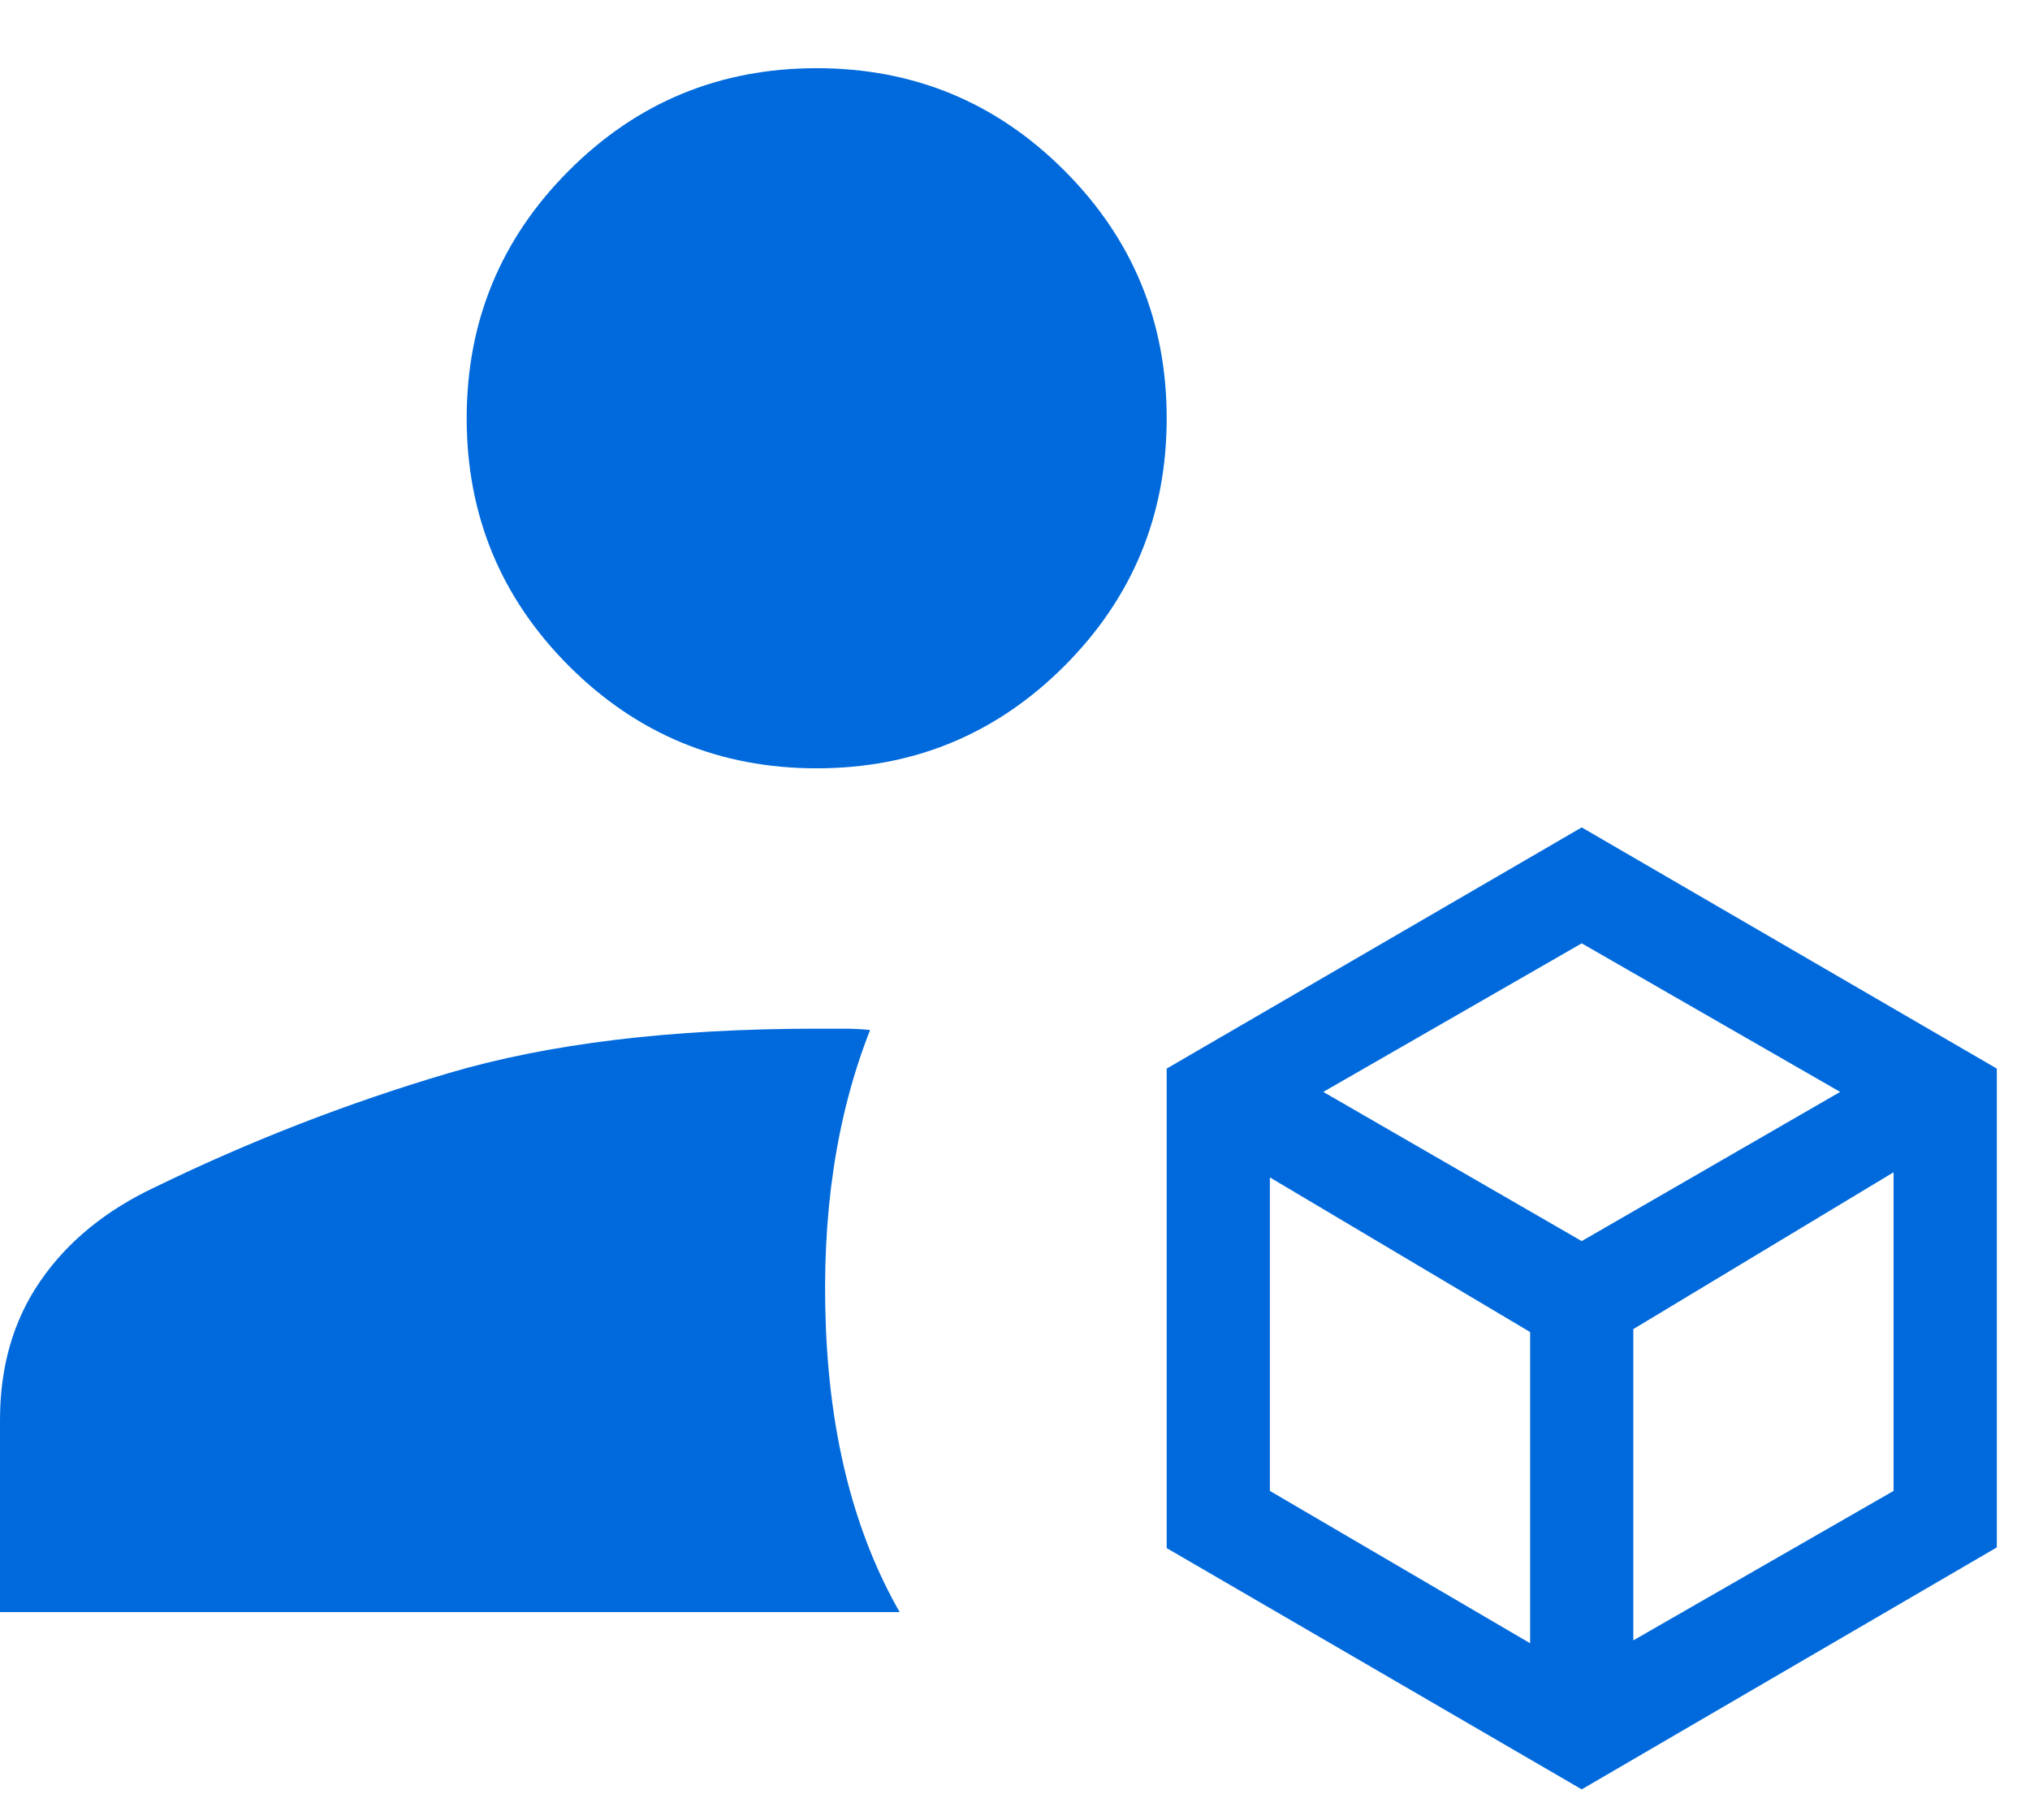 <svg width="29" height="26" viewBox="0 0 29 26" fill="none" xmlns="http://www.w3.org/2000/svg">
<path d="M22.596 25.558L16.667 22.112V15.263L22.596 11.818L28.526 15.263V22.102L22.596 25.558ZM0 23.026V20.282C0 19.515 0.193 18.851 0.58 18.292C0.967 17.732 1.513 17.286 2.218 16.955C3.57 16.297 4.965 15.755 6.401 15.33C7.837 14.905 9.592 14.693 11.667 14.693H12.057C12.182 14.693 12.306 14.699 12.43 14.712C11.945 15.942 11.734 17.357 11.798 18.955C11.862 20.553 12.214 21.91 12.852 23.026H0ZM11.667 10.974C10.282 10.974 9.102 10.487 8.128 9.513C7.154 8.538 6.667 7.359 6.667 5.974C6.667 4.59 7.154 3.41 8.128 2.436C9.102 1.461 10.282 0.974 11.667 0.974C13.051 0.974 14.231 1.461 15.205 2.436C16.179 3.41 16.667 4.59 16.667 5.974C16.667 7.359 16.179 8.538 15.205 9.513C14.231 10.487 13.051 10.974 11.667 10.974ZM18.904 15.596L22.596 17.727L26.288 15.596L22.596 13.474L18.904 15.596ZM23.333 23.43L27.051 21.295V16.744L23.333 18.984V23.43ZM18.141 21.295L21.859 23.471V19.026L18.141 16.817V21.295Z" fill="#006ADC"/>
</svg>
